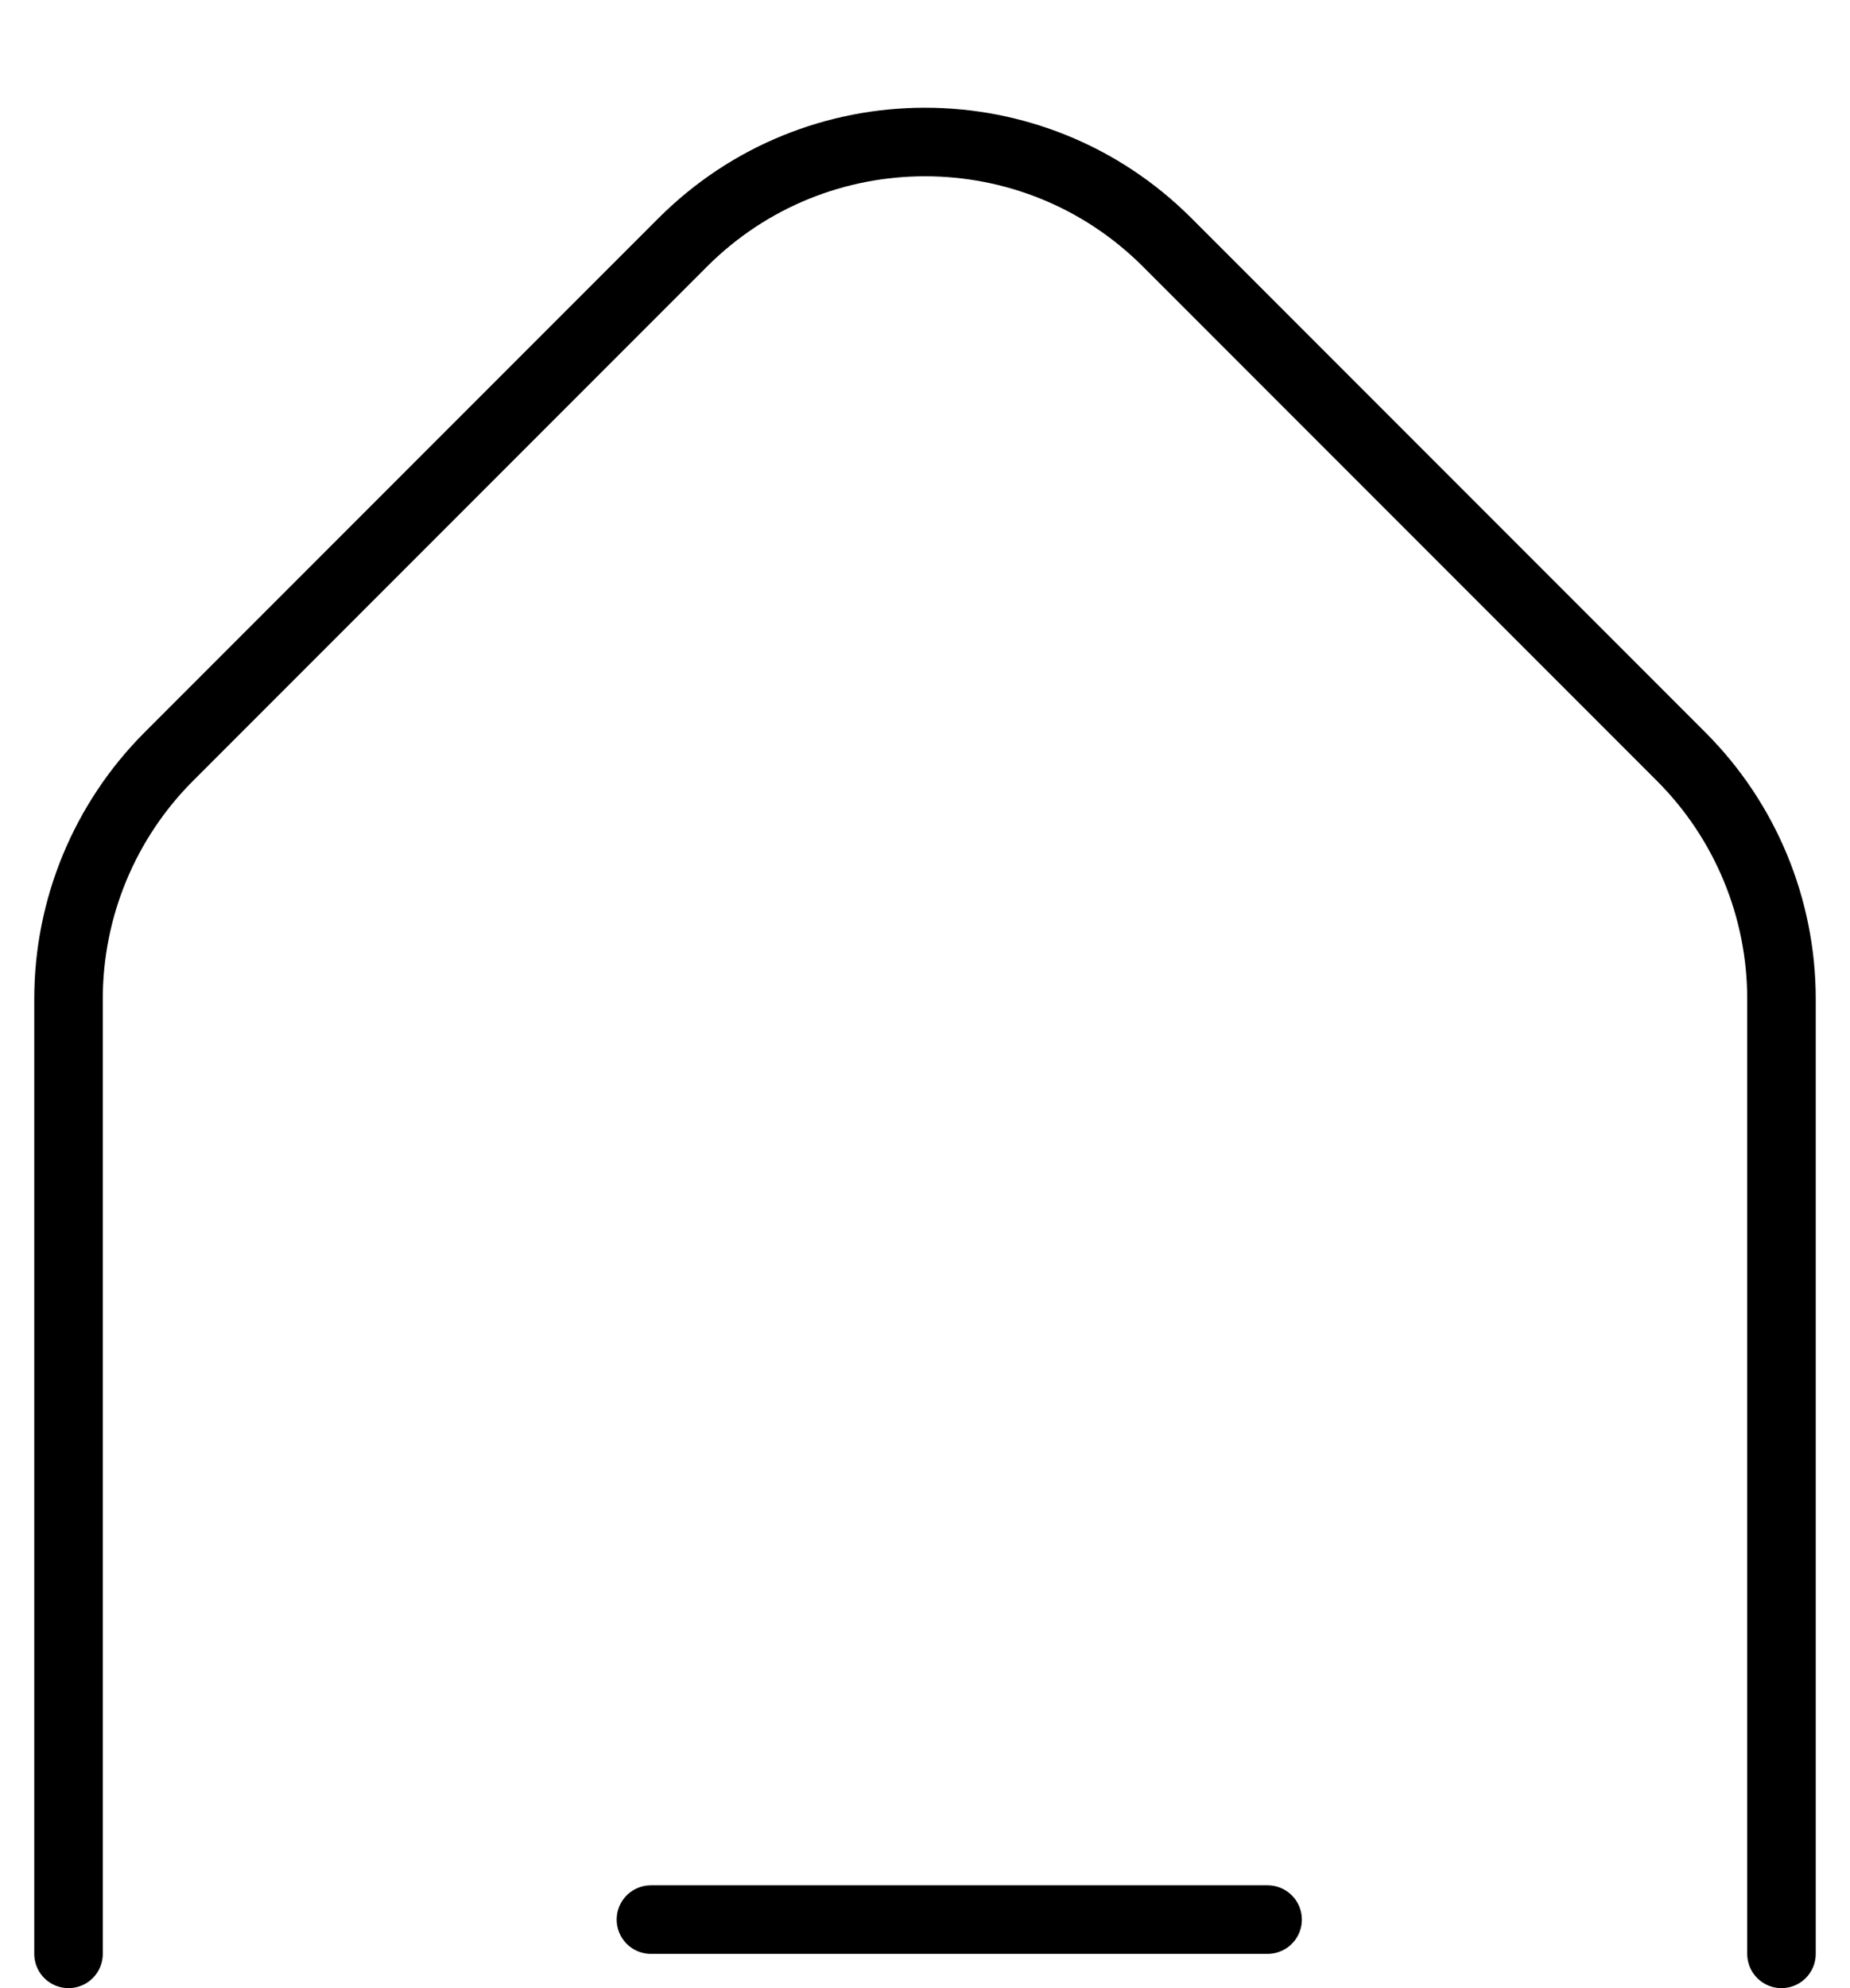 <svg width="27" height="29" viewBox="0 0 27 29" fill="none" xmlns="http://www.w3.org/2000/svg">
<path d="M1 28.5V14.571C1 13.245 1.527 11.973 2.464 11.036L9.964 3.536C11.917 1.583 15.083 1.583 17.035 3.536L24.535 11.036C25.473 11.973 26 13.245 26 14.571V28.5" stroke="black" stroke-linecap="round"/>
<line x1="9.5" y1="28" x2="18.5" y2="28" stroke="black" stroke-linecap="round"/>
</svg>
